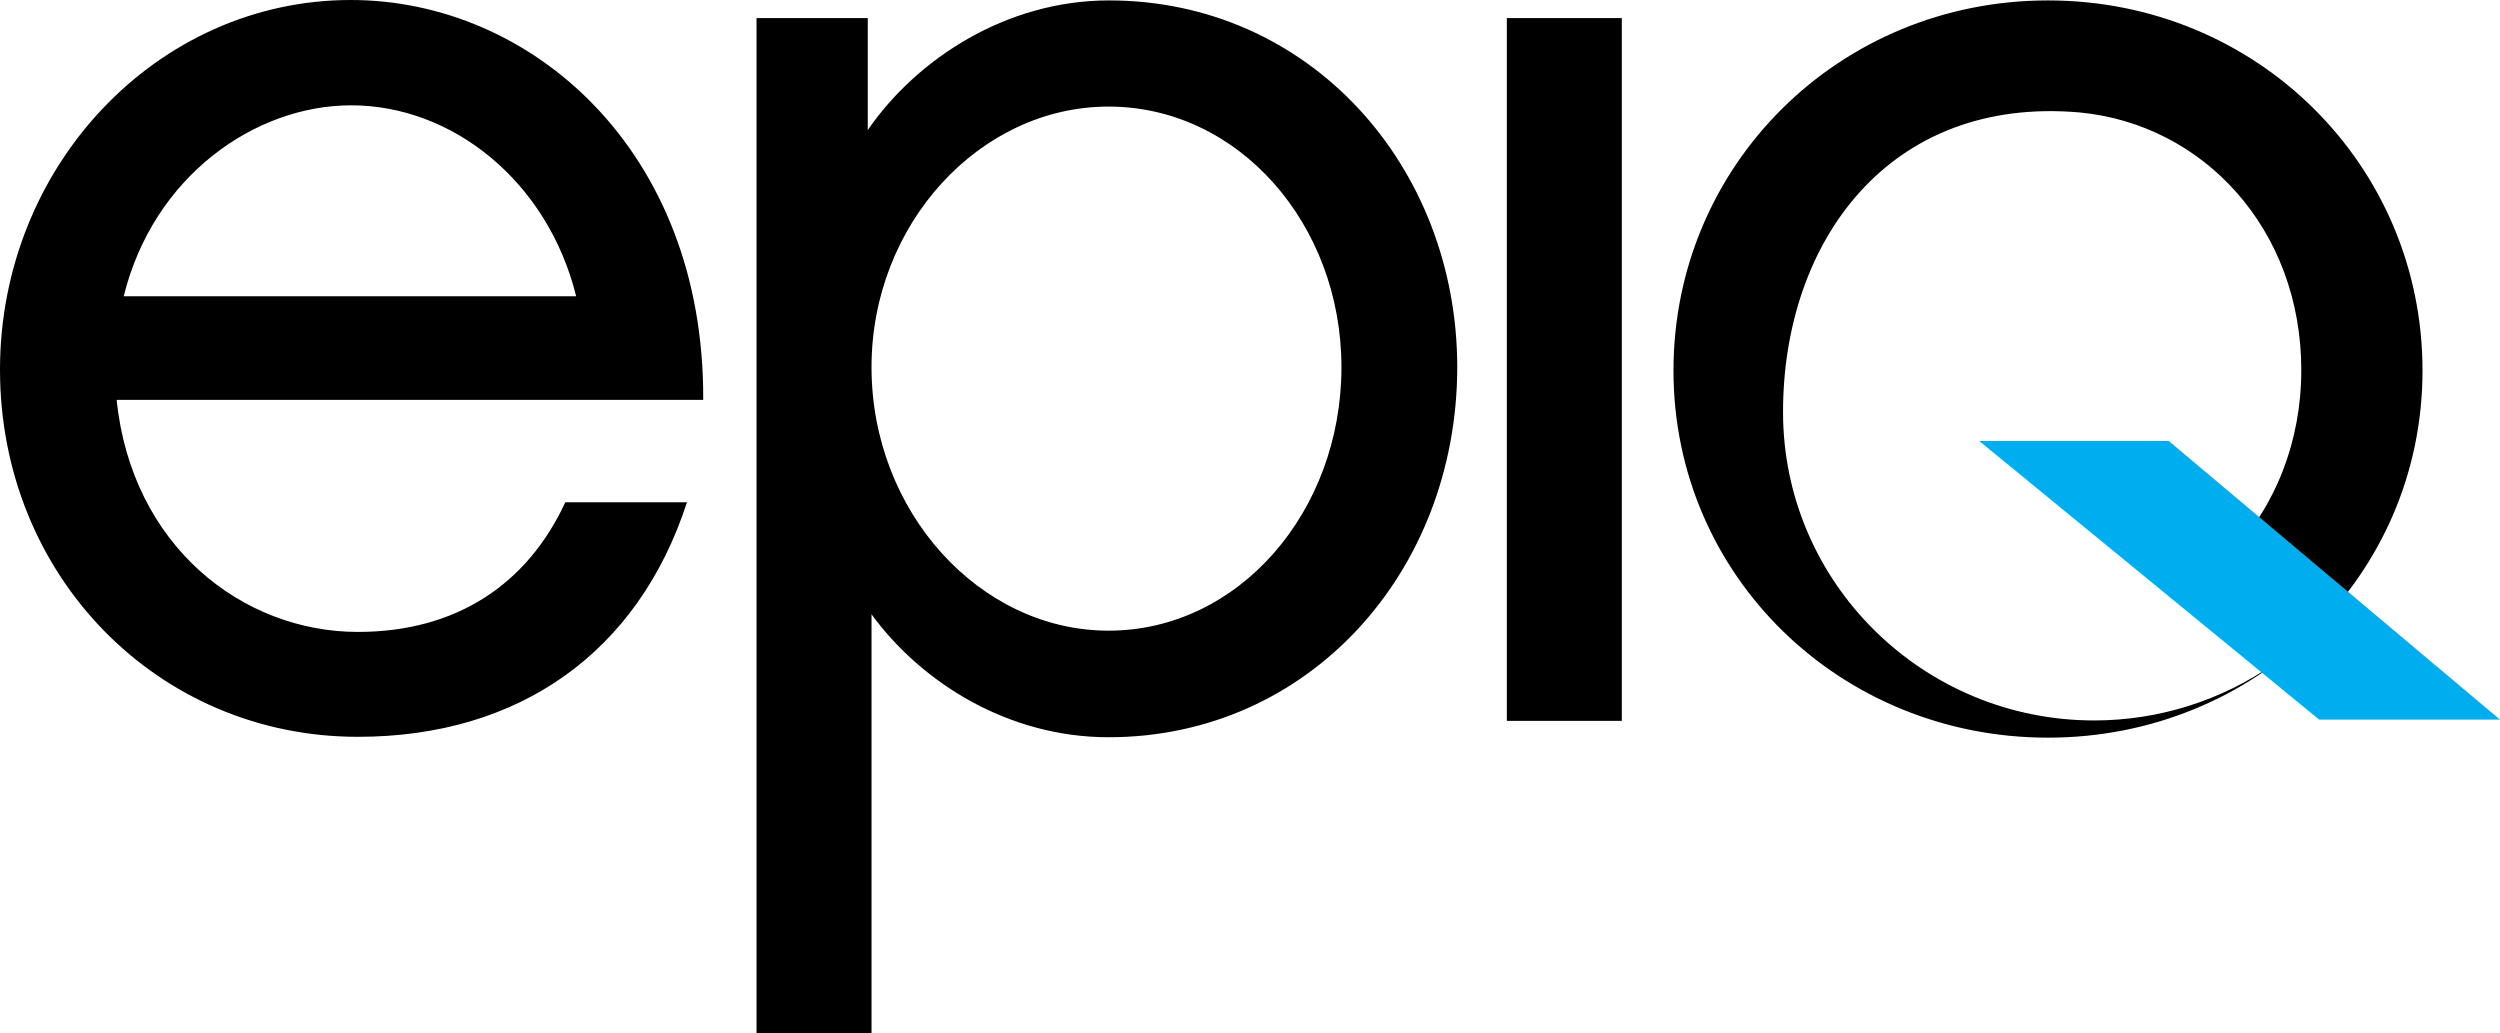 <svg width="968" height="400" viewBox="0 0 968 400" fill="none" xmlns="http://www.w3.org/2000/svg">
<path d="M265.994 194.476C247.121 252.64 200.988 285.297 138.562 285.297C60.974 285.297 0 222.908 0 143.136C0 64.338 60.812 0 135.82 0C205.666 0 272.769 58.164 272.285 154.833H45.166C50.973 211.373 93.88 244.679 138.562 244.679C176.792 244.679 204.214 226.158 218.893 194.476M223.087 114.703C212.118 70.349 175.34 40.78 135.981 40.78C98.719 40.78 59.361 68.237 47.908 114.703C47.747 114.703 223.087 114.703 223.087 114.703ZM429.236 285.459C390.361 285.459 356.81 264.338 337.453 237.855V400H292.932V6.986H336.001V50.366C354.874 22.908 389.555 0.162 429.398 0.162C506.986 0.162 564.25 64.175 564.25 142.323C564.089 221.446 506.825 285.459 429.236 285.459ZM429.236 41.267C379.393 41.267 337.453 86.759 337.453 142.161C337.453 198.213 379.393 244.192 429.236 244.192C479.564 244.192 519.407 198.213 519.407 142.161C519.407 86.759 479.564 41.267 429.236 41.267ZM583.445 6.986H627.966V279.123H583.445V6.986ZM647.968 143.461C647.968 64.013 712.006 0.162 792.982 0.162C873.958 0.162 937.997 64.013 937.997 143.461C937.997 222.908 873.474 285.621 792.982 285.621C712.49 285.621 647.968 222.908 647.968 143.461ZM805.242 43.542C731.363 37.043 690.391 93.582 690.391 159.545C690.391 225.508 744.429 278.96 810.887 278.96C835.728 278.96 860.086 271.324 880.572 257.027L863.796 214.135C881.056 196.101 891.057 170.918 891.057 143.298C891.057 88.708 853.15 48.091 805.242 43.542Z" fill="black"/>
<path d="M766.367 170.756L897.993 278.636H968L839.762 170.756" fill="#00AEEF"/>
</svg>
